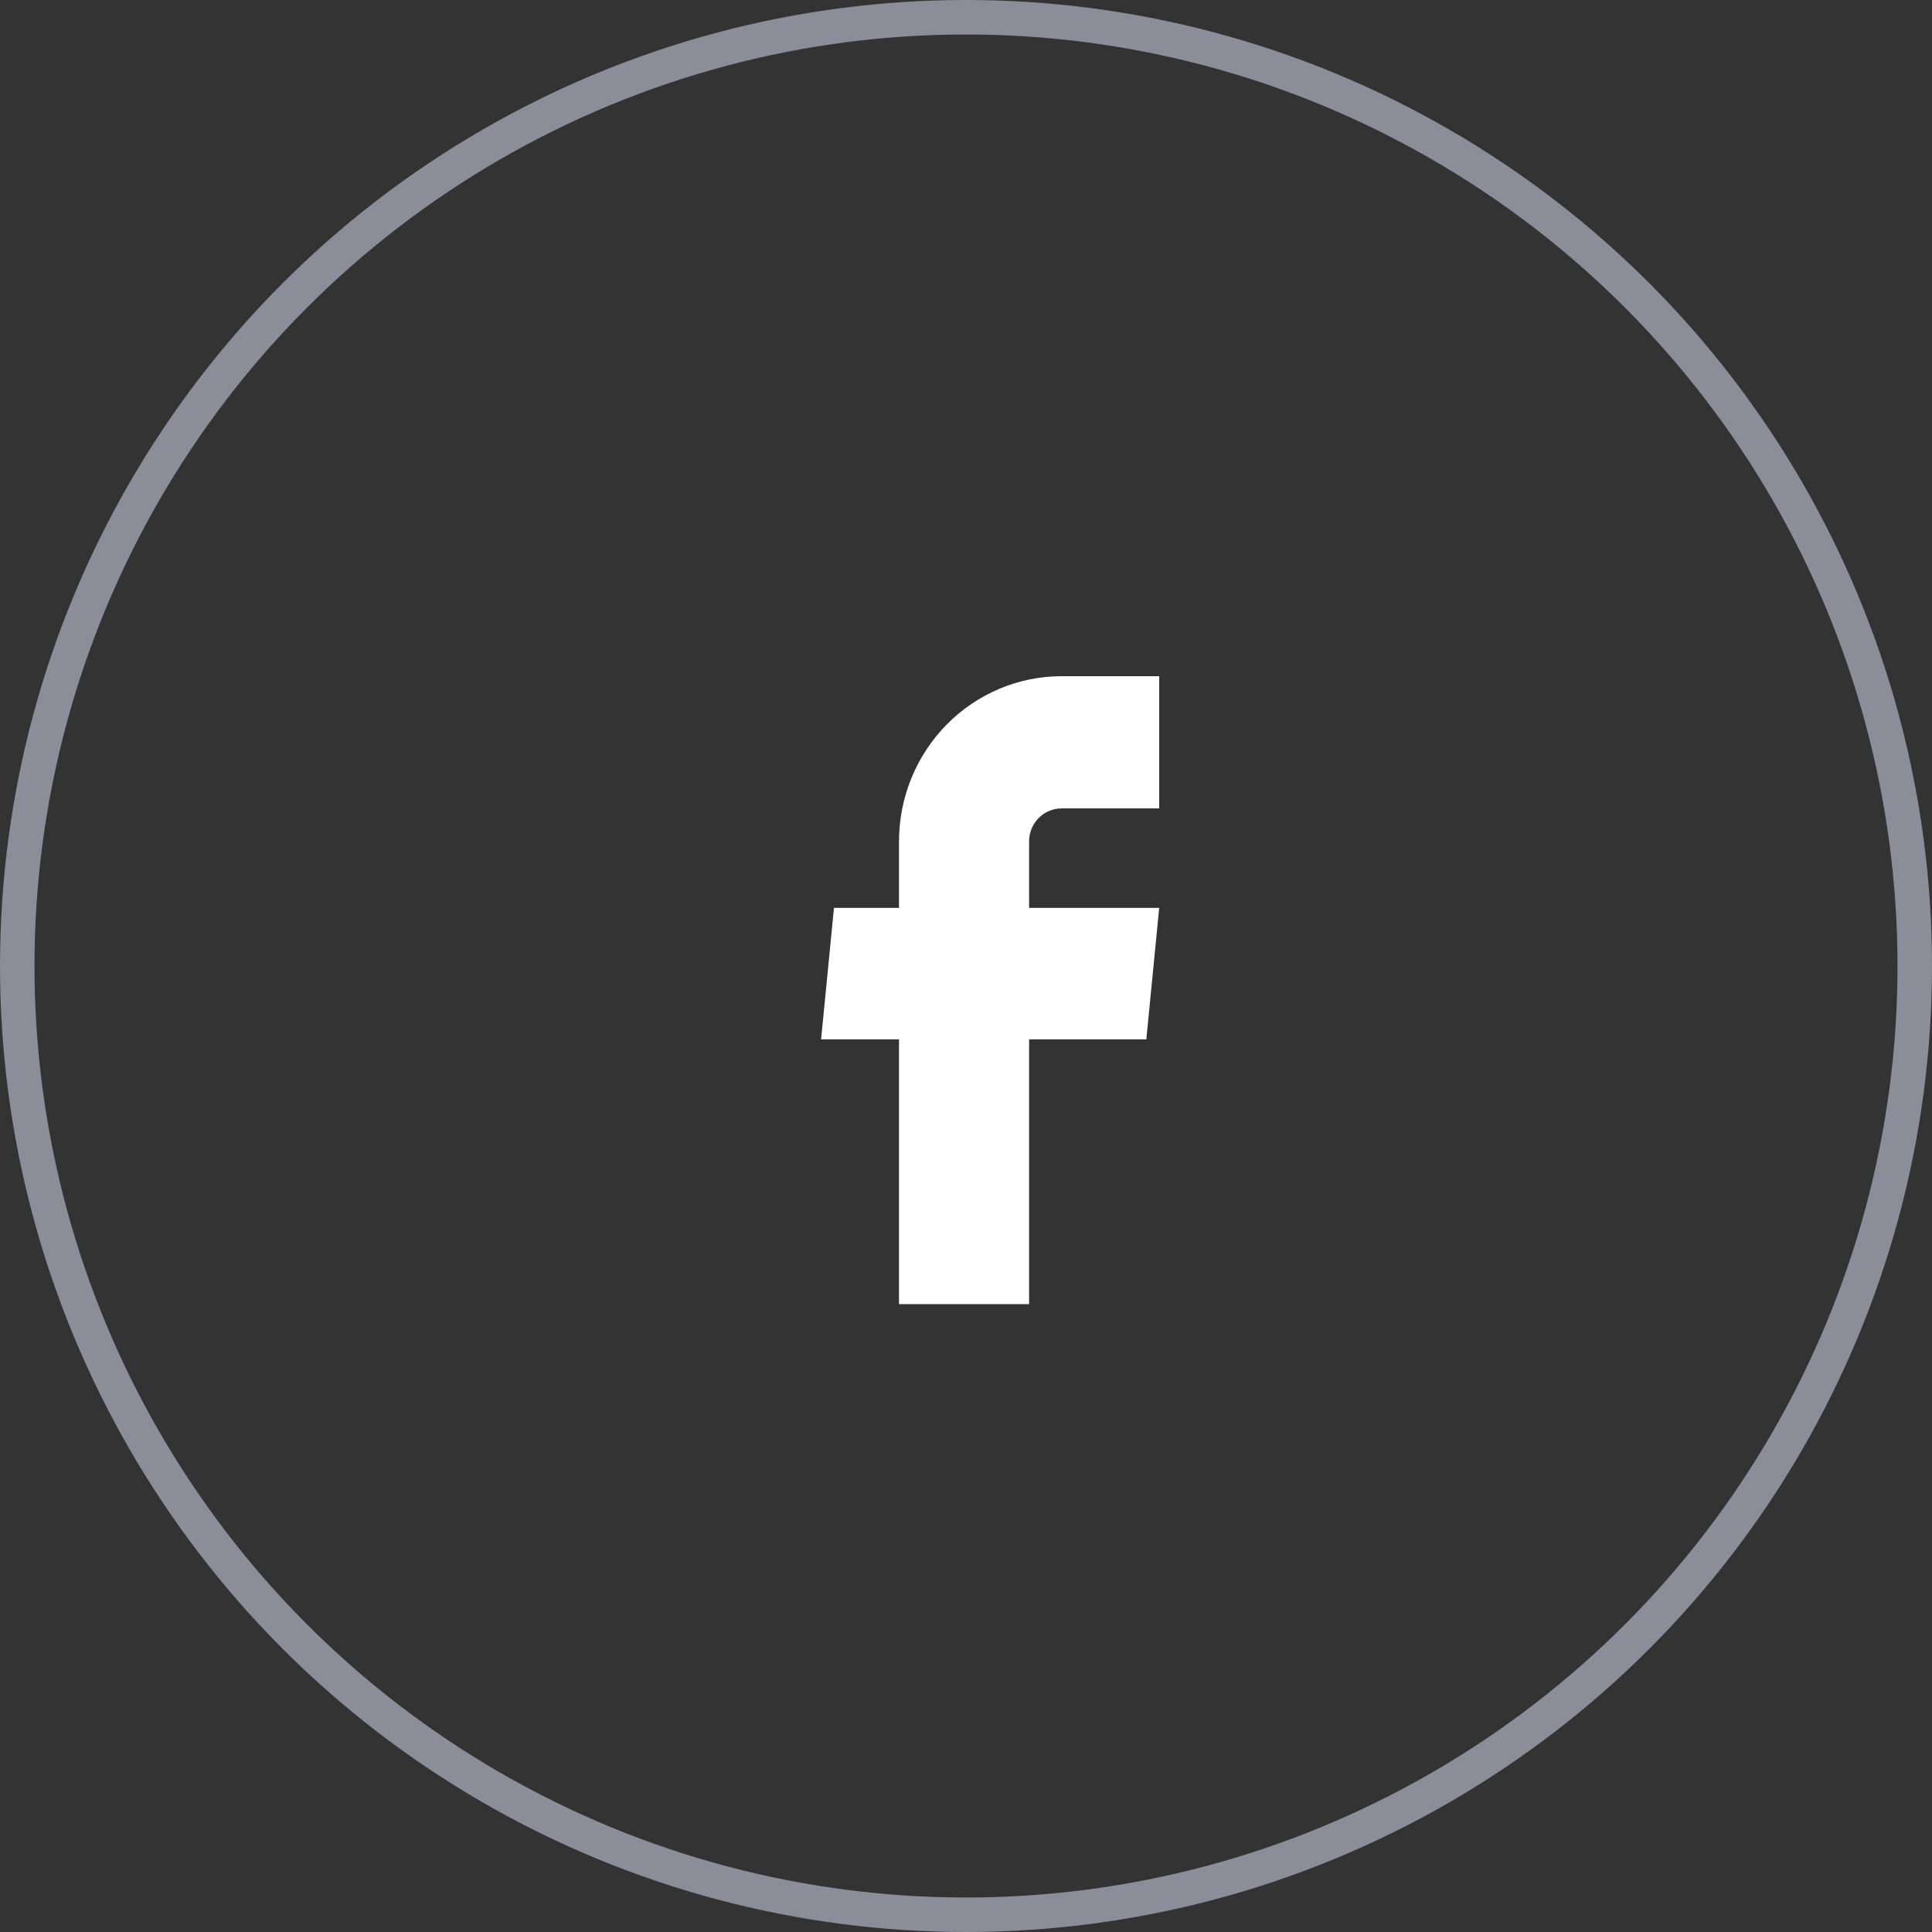 <svg width="56" height="56" viewBox="0 0 56 56" fill="none" xmlns="http://www.w3.org/2000/svg">
<rect x="0" y="0" width="56" height="56" fill="#333333" stroke="none"/>
<circle cx="28" cy="28" r="27.5" stroke="#8B8D98"/>
<path d="M26.058 37.8H29.829V30.127H33.227L33.6 26.315H29.829V24.389C29.829 24.135 29.928 23.892 30.105 23.712C30.282 23.532 30.522 23.432 30.772 23.432H33.6V19.6H30.772C29.522 19.6 28.323 20.105 27.439 21.003C26.555 21.901 26.058 23.119 26.058 24.389V26.315H24.173L23.8 30.127H26.058V37.8Z" fill="white"/>
</svg>
